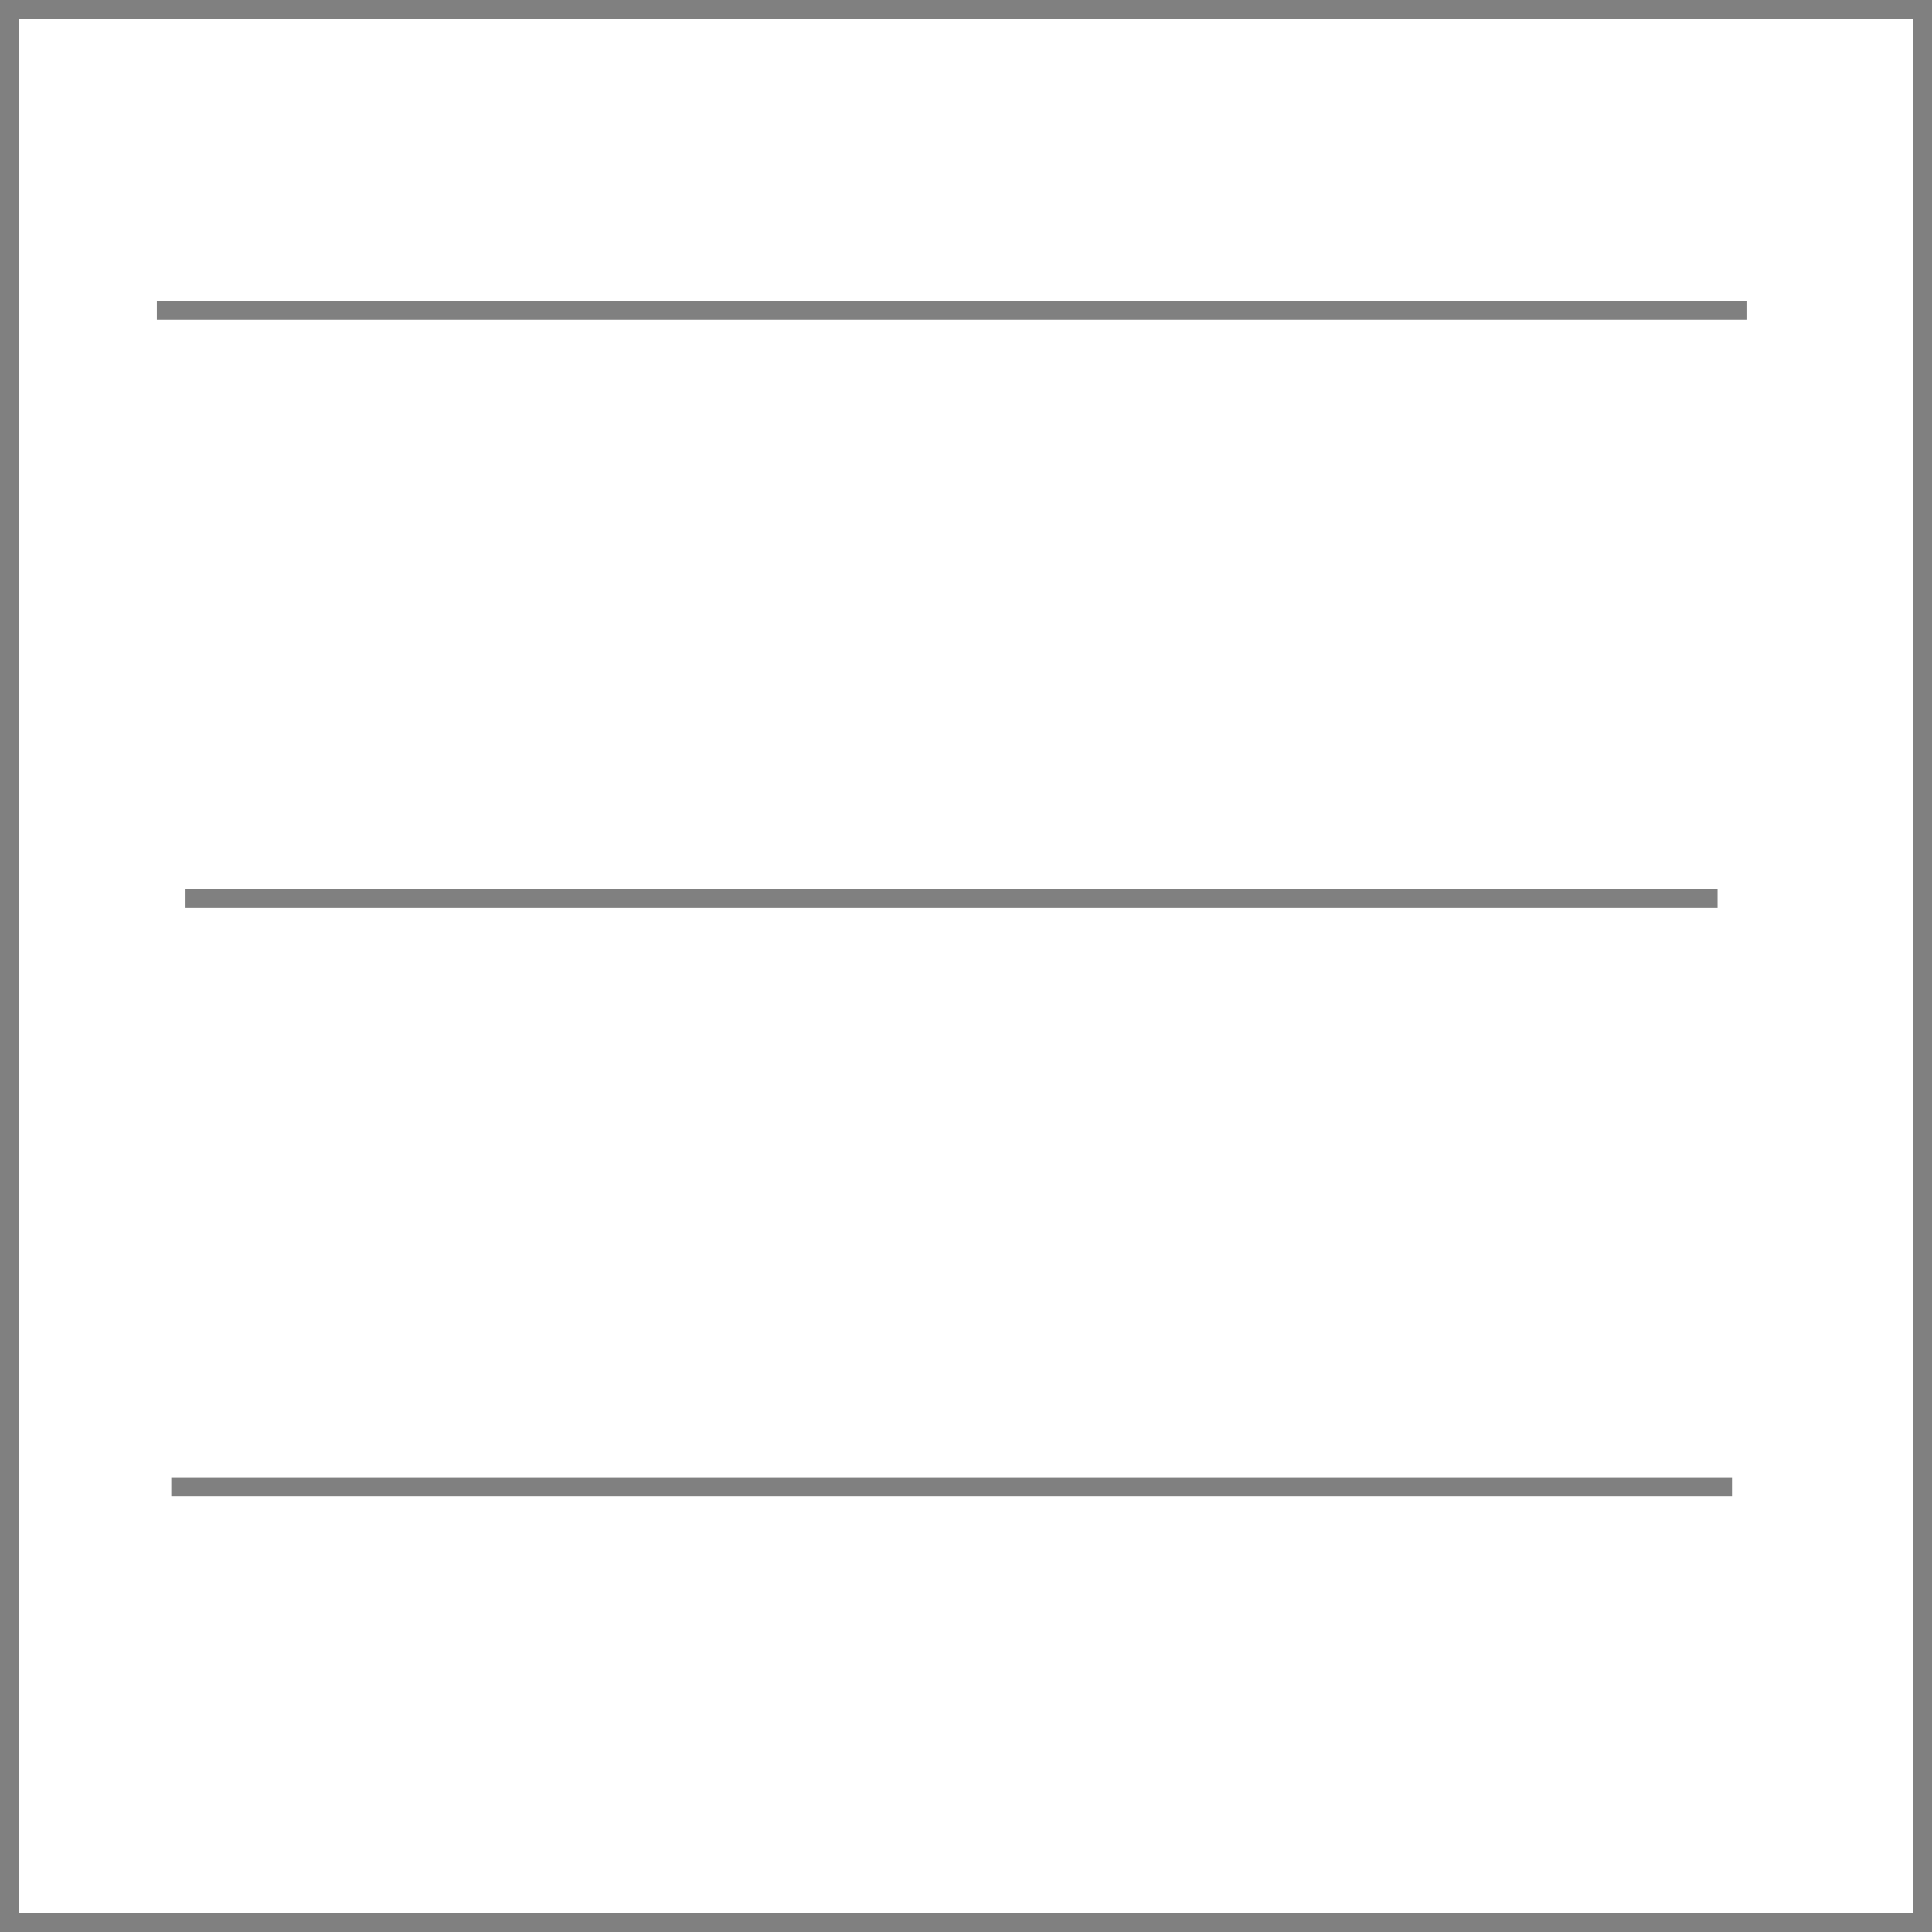 <svg xmlns="http://www.w3.org/2000/svg" viewBox="0 0 101.63 101.63"><defs><style>.cls-1{fill:none;stroke:gray;stroke-miterlimit:10;}</style></defs><g id="Layer_2" data-name="Layer 2"><g id="Layer_1-2" data-name="Layer 1"><rect class="cls-1" x="0.5" y="0.5" width="100.63" height="100.63"/><line class="cls-1" x1="8.25" y1="16.32" x2="91.87" y2="16.32"/><line class="cls-1" x1="9.76" y1="47.26" x2="90.35" y2="47.26"/><line class="cls-1" x1="9.01" y1="78.21" x2="91.11" y2="78.21"/></g></g></svg>